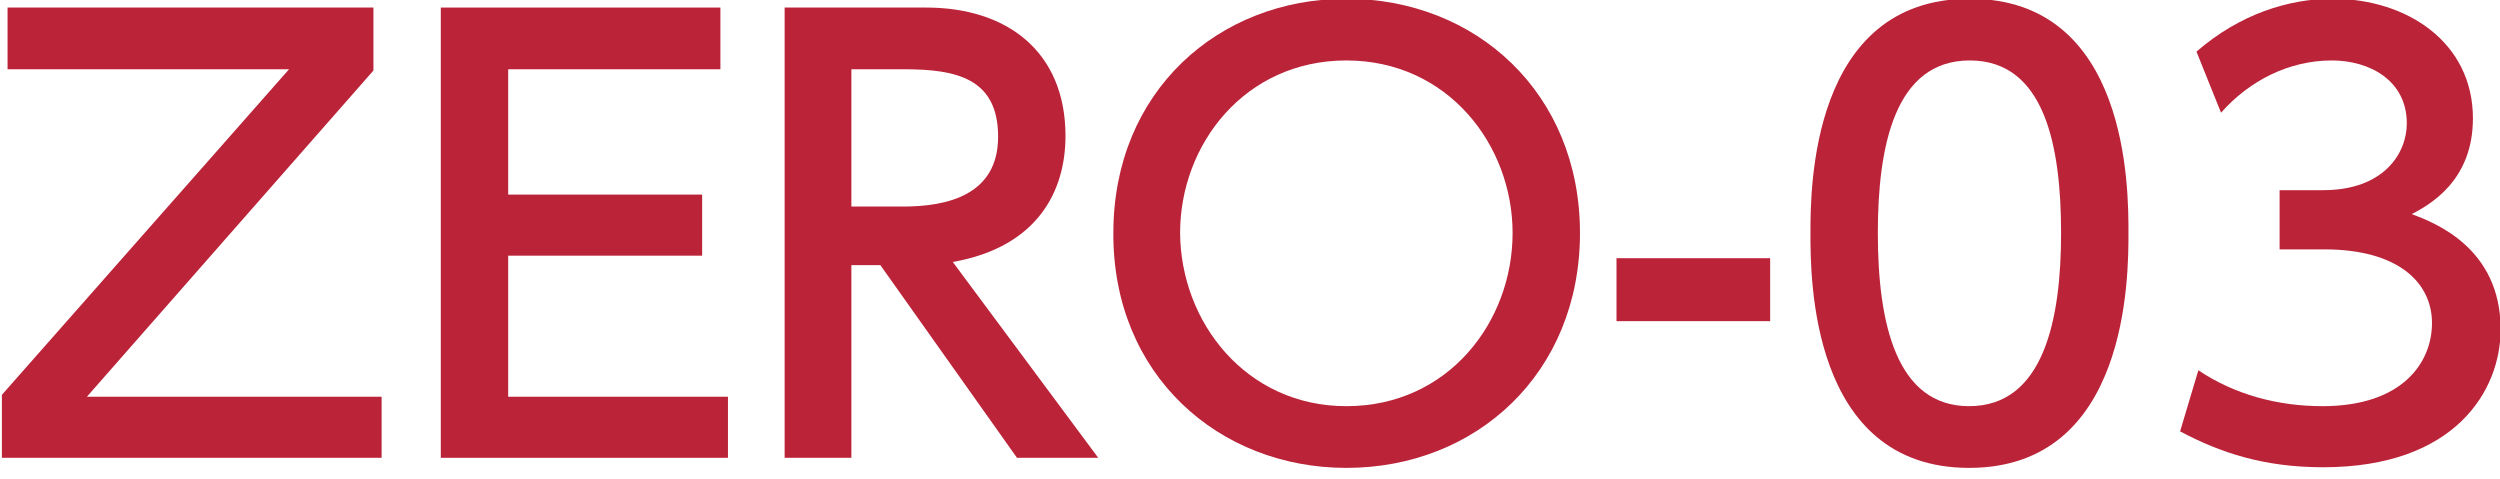 <?xml version="1.0" encoding="utf-8"?>
<!-- Generator: Adobe Illustrator 27.0.1, SVG Export Plug-In . SVG Version: 6.00 Build 0)  -->
<svg version="1.1" id="レイヤー_1" xmlns="http://www.w3.org/2000/svg" xmlns:xlink="http://www.w3.org/1999/xlink" x="0px"
	 y="0px" viewBox="0 0 397 76" style="enable-background:new 0 0 397 76;" xml:space="preserve">
<style type="text/css">
	.st0{fill:#BB2339;}
</style>
<g>
	<path class="st0" d="M59.3,1.2v10L13.8,63h46.8v9.7H0.3v-10L45.9,11H1.2V1.2H59.3z"/>
	<path class="st0" d="M111.5,30.9v9.7H80.7V63h34.9v9.7H70V1.2h44.4V11H80.7v19.9H111.5z"/>
	<path class="st0" d="M147.1,1.2c12.7,0,22.1,6.9,22.1,20.4c0,8.6-4.3,17.6-17.9,20l23.1,31.1h-12.9l-21.7-30.6h-4.6v30.6h-10.6V1.2
		H147.1z M135.2,11v21.8h8.2c7,0,15.1-1.8,15.1-11.1S151.8,11,143.6,11H135.2z"/>
	<path class="st0" d="M213.8-0.2c20.6,0,37.1,15,37.1,37.2c0,22.3-16.5,37.3-37.1,37.3c-20.2,0-37.1-14.7-37-37.3
		C176.8,14.5,193.5-0.2,213.8-0.2z M213.8,64.5c16.2,0,26.4-13.4,26.4-27.5c0-14-10.3-27.4-26.4-27.4c-16.1,0-26.4,13.3-26.4,27.4
		C187.5,51.2,197.9,64.5,213.8,64.5z"/>
	<path class="st0" d="M281.1,41v10h-24.4V41H281.1z"/>
	<path class="st0" d="M287.5,37c0-6.9,0-37.2,25.3-37.2S338,30.1,338,37c0,6.9,0,37.3-25.3,37.3S287.5,43.9,287.5,37z M327.3,37
		c0-13.8-2.6-27.4-14.5-27.4S298.2,23.2,298.2,37c0,14.5,3,27.5,14.5,27.5C324.6,64.5,327.3,50.6,327.3,37z"/>
	<path class="st0" d="M349.1,58.8c5.8,3.9,12.7,5.7,19.7,5.7c12.8,0,17.4-7,17.4-13.2c0-6.3-5.2-11.7-17.1-11.7H362v-9.4h6.9
		c9.7,0,13.3-5.9,13.3-10.6c0-6.9-6-10-11.9-10c-6.8,0-13.1,3.2-17.6,8.3l-3.9-9.7c6.9-6,14.7-8.4,21.6-8.4c11.8,0,22.3,6.9,22.3,19
		c0,10.1-7.1,13.8-9.7,15.2c3.7,1.4,14.1,5.4,14.1,18.3c0,9.7-7.2,21.9-28.2,21.9c-9.4,0-16.3-2.3-22.7-5.7L349.1,58.8z"/>
</g>
</svg>
